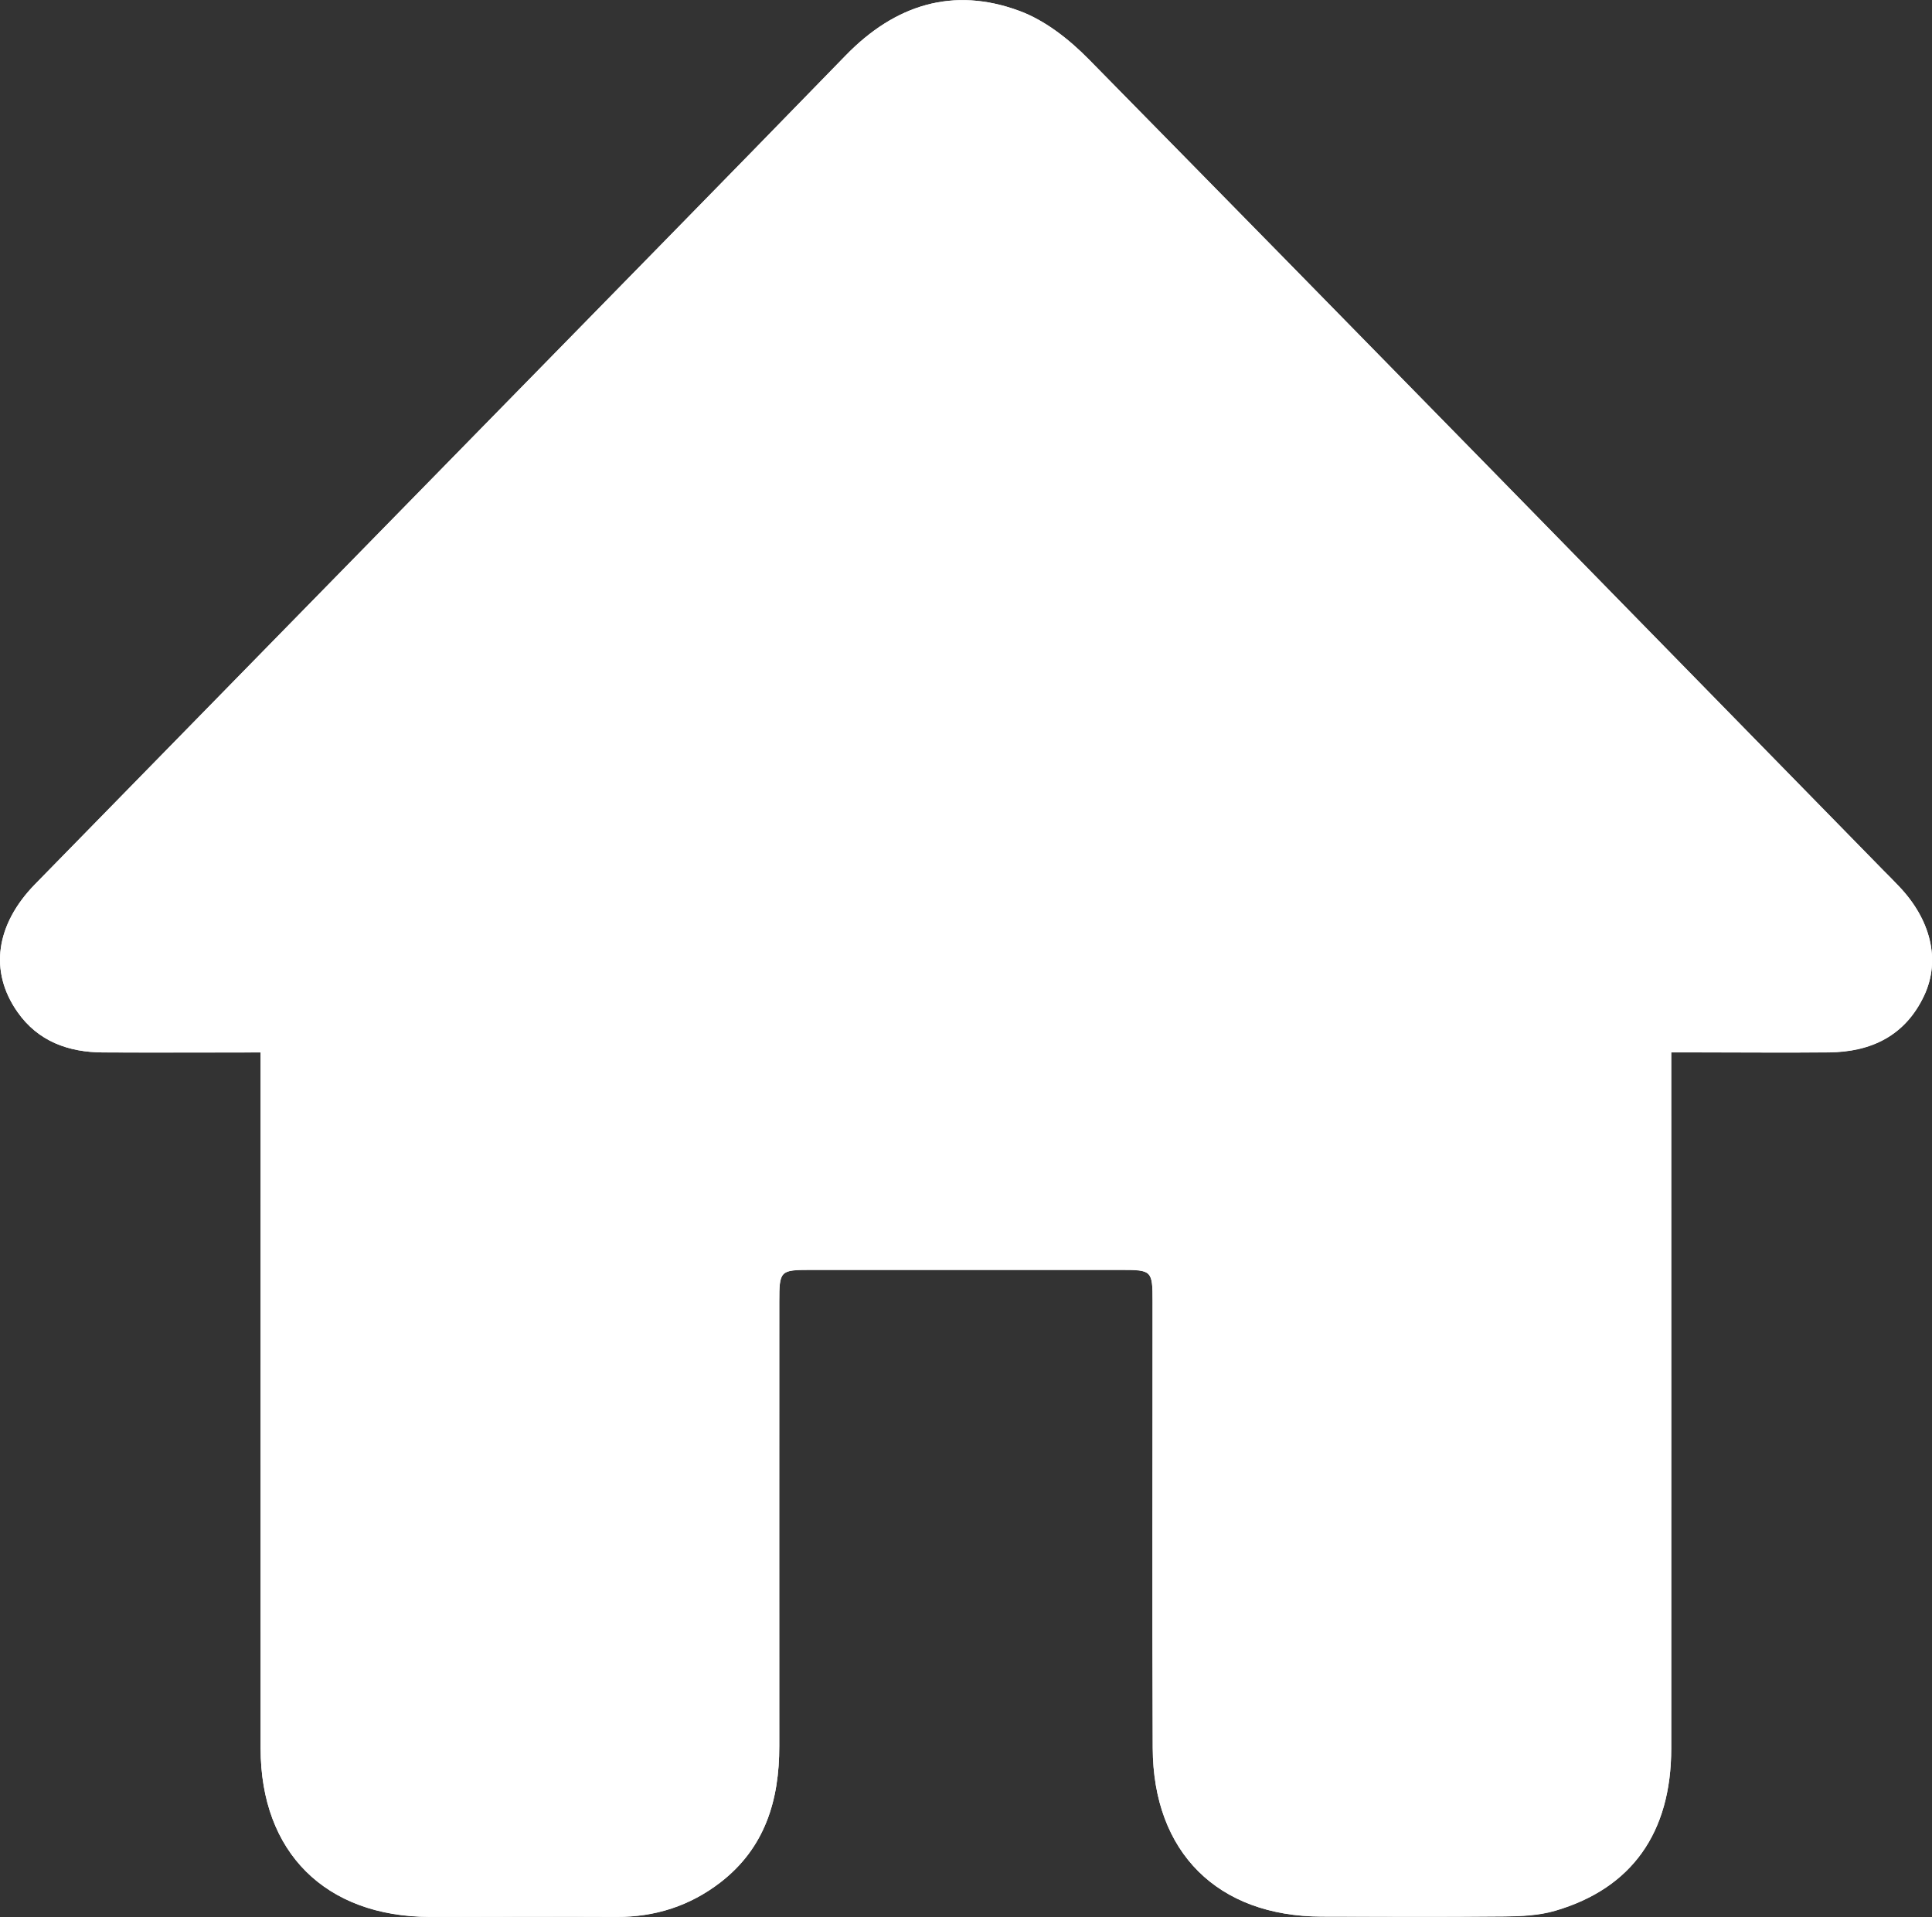<?xml version="1.0" encoding="UTF-8"?>
<svg id="Layer_2" data-name="Layer 2" xmlns="http://www.w3.org/2000/svg" viewBox="0 0 126.02 125.07">
  <rect x="0" y="0" width="126.02" height="125.07" fill="#333333" stroke="none"/>
  <defs>
    <style>
      .cls-1 {
        fill: #fff;
      }
    </style>
  </defs>
  <g id="Capa_1" data-name="Capa 1">
    <g>
      <path class="cls-1" d="M17,68.66v1.85c0,14.52,0,29.04,0,43.55,0,6.79,4.22,10.97,11.03,10.99,4.06,.01,8.12-.02,12.19,0,2.52,.01,4.79-.72,6.77-2.25,2.91-2.25,3.85-5.36,3.84-8.89-.01-9.66,0-19.33,0-28.99,0-2.02,.06-2.08,2.01-2.08,6.77,0,13.54,0,20.31,0,1.98,0,2.03,.05,2.03,2.06,0,9.71-.03,19.42,.01,29.13,.03,6.82,4.24,10.99,11.02,11,3.97,0,7.94,.03,11.91-.01,1.11-.01,2.27-.07,3.32-.37,5-1.47,7.57-5.1,7.57-10.59,.01-14.56,0-29.13,0-43.69v-1.72h1.73c2.85,0,5.7,.02,8.54,0,2.79-.03,5-1.1,6.23-3.71,1.09-2.33,.42-4.98-1.68-7.16-.32-.34-.65-.67-.98-1C105.58,39.13,88.32,21.46,71.01,3.86c-1.27-1.3-2.85-2.54-4.52-3.15-4.32-1.6-8.11-.4-11.32,2.9-8.07,8.3-16.18,16.56-24.28,24.84-9.53,9.74-19.07,19.49-28.6,29.23-2.57,2.63-3.01,5.69-1.15,8.34,1.34,1.92,3.32,2.63,5.58,2.64,3.36,.02,6.72,0,10.28,0Z"/>
      <path class="cls-1" d="M17,68.66c-3.57,0-6.93,.01-10.28,0-2.26-.01-4.24-.73-5.58-2.64-1.86-2.65-1.42-5.71,1.15-8.34,9.53-9.75,19.06-19.49,28.6-29.23,8.1-8.28,16.21-16.53,24.28-24.84,3.21-3.3,7-4.5,11.32-2.9,1.67,.62,3.24,1.86,4.52,3.15,17.32,17.61,34.57,35.28,51.84,52.93,.33,.33,.66,.66,.98,1,2.1,2.18,2.77,4.83,1.68,7.16-1.22,2.61-3.44,3.69-6.23,3.71-2.85,.03-5.7,0-8.54,0h-1.73v1.72c0,14.56,0,29.13,0,43.69,0,5.5-2.57,9.13-7.57,10.59-1.05,.31-2.21,.36-3.32,.37-3.97,.04-7.94,.02-11.91,.01-6.78-.02-11-4.19-11.02-11-.04-9.71,0-19.42-.01-29.13,0-2.01-.05-2.06-2.03-2.06-6.77,0-13.54,0-20.31,0-1.95,0-2.01,.06-2.01,2.08,0,9.66,0,19.33,0,28.99,0,3.53-.93,6.64-3.84,8.89-1.99,1.53-4.25,2.26-6.77,2.25-4.06-.02-8.12,0-12.19,0-6.8-.02-11.02-4.21-11.03-10.99-.01-14.52,0-29.04,0-43.55v-1.85Zm101.56-6.69c-.58-.62-.89-.96-1.21-1.29-16.93-17.33-33.86-34.66-50.8-51.99-2.68-2.74-4.41-2.74-7.08-.01C42.54,26.01,25.61,43.34,8.68,60.67c-.34,.35-.66,.73-1.18,1.3,4.04,0,7.8,0,11.57,0,3.51,0,4.49,.97,4.49,4.47,0,15.82,0,31.65,0,47.47,0,3.25,1.23,4.48,4.5,4.49,3.92,.01,7.84,.01,11.77,0,3.17-.01,4.4-1.26,4.4-4.43,0-9.85,0-19.7,0-29.55,0-5.13,3.05-8.17,8.19-8.17,7,0,14.01,0,21.01,0,5.34,0,8.35,2.98,8.35,8.29,0,9.8,0,19.61,0,29.41,0,3.19,1.22,4.44,4.38,4.45,3.83,.01,7.66,0,11.49,0,3.65,0,4.81-1.15,4.81-4.75,0-15.78,0-31.56,0-47.33,0-3.31,1.05-4.35,4.33-4.36,3.81,0,7.62,0,11.78,0Z"/>
    </g>
  </g>
</svg>